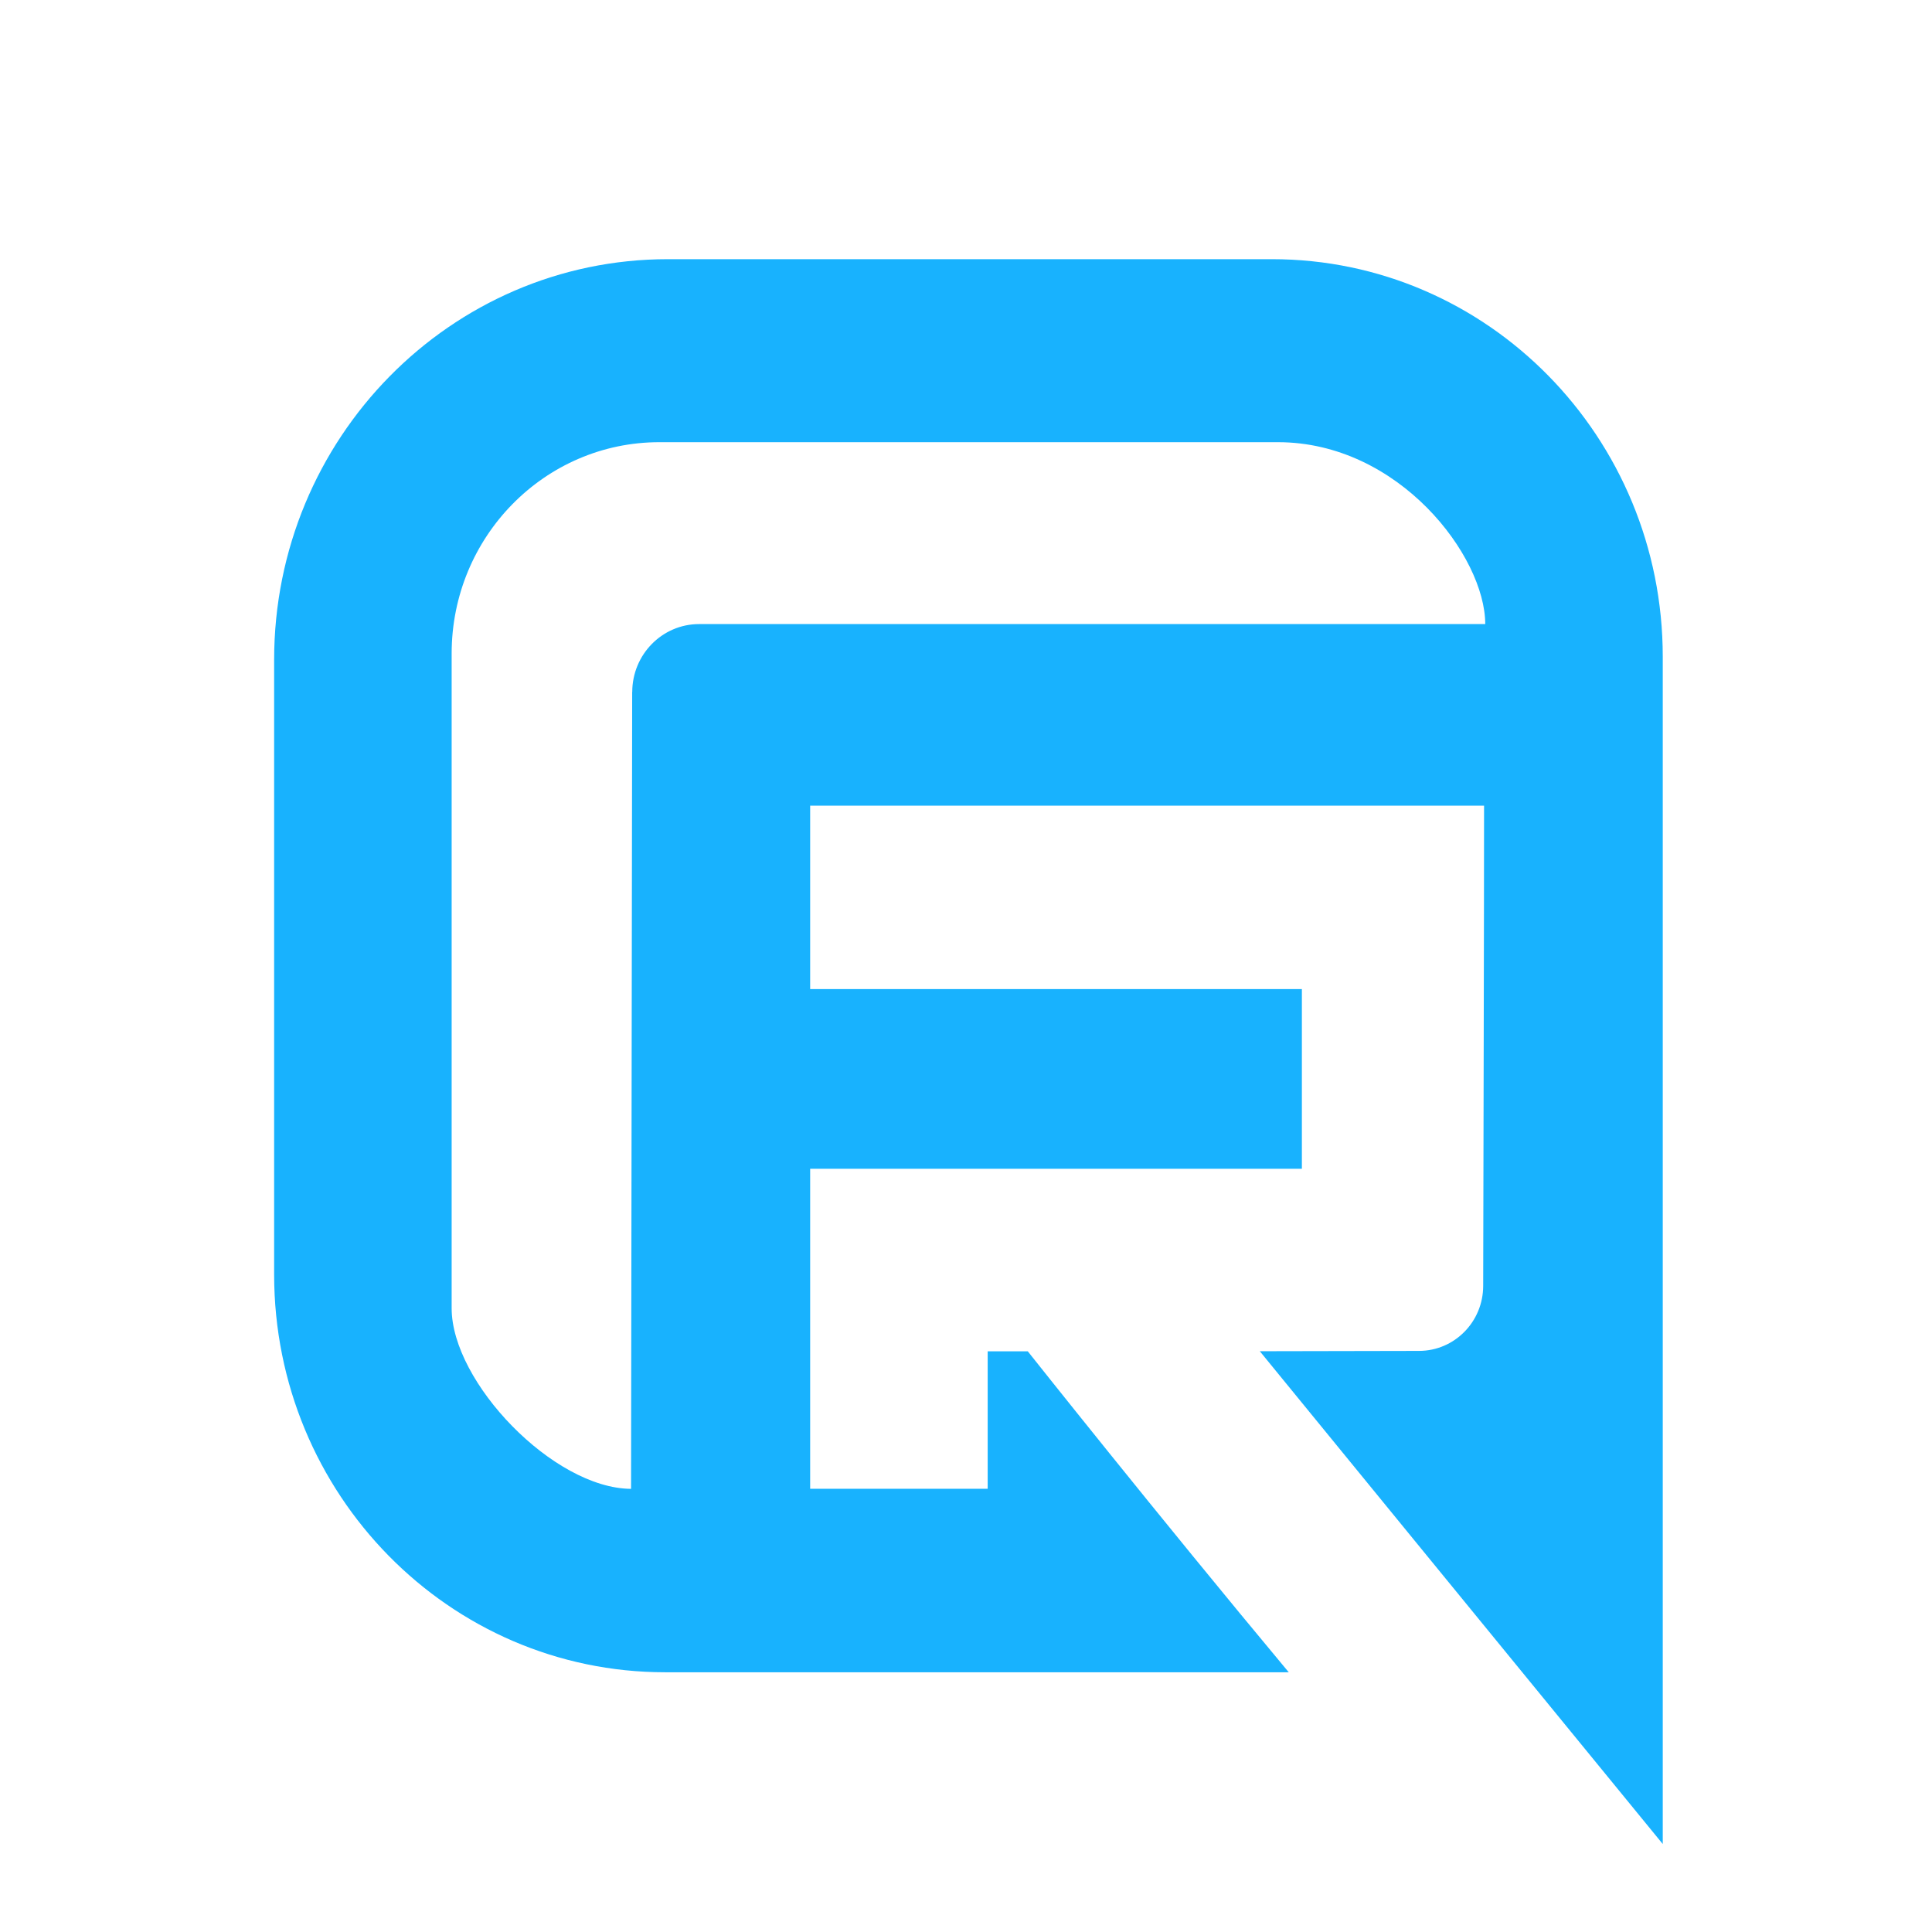<?xml version="1.0" encoding="UTF-8"?> <svg xmlns="http://www.w3.org/2000/svg" width="128" height="128" viewBox="0 0 128 128" fill="none"><path d="M68.093 89.528H65.436V98.635H53.675V77.434H86.253V65.528H53.675V53.376H98.323C98.323 61.011 98.281 76.773 98.265 85.187C98.265 87.571 96.363 89.496 94.02 89.501L83.465 89.522C83.465 89.522 104.827 115.66 110.162 122.171V43.517C110.162 28.965 98.569 17.171 84.266 17.171H44.252C29.844 17.171 18.162 29.056 18.162 43.714V84.436C18.162 98.992 29.76 110.792 44.068 110.792H85.383C76.657 100.331 68.093 89.528 68.093 89.528ZM41.883 45.852L41.809 98.64C36.663 98.608 29.923 91.575 29.923 86.675V43.298C29.923 35.567 36.086 29.296 43.686 29.296H84.665C92.694 29.296 98.401 36.862 98.401 41.347H97.395H46.317C43.874 41.347 41.888 43.362 41.888 45.852H41.883Z" fill="#18B2FE"></path></svg> 